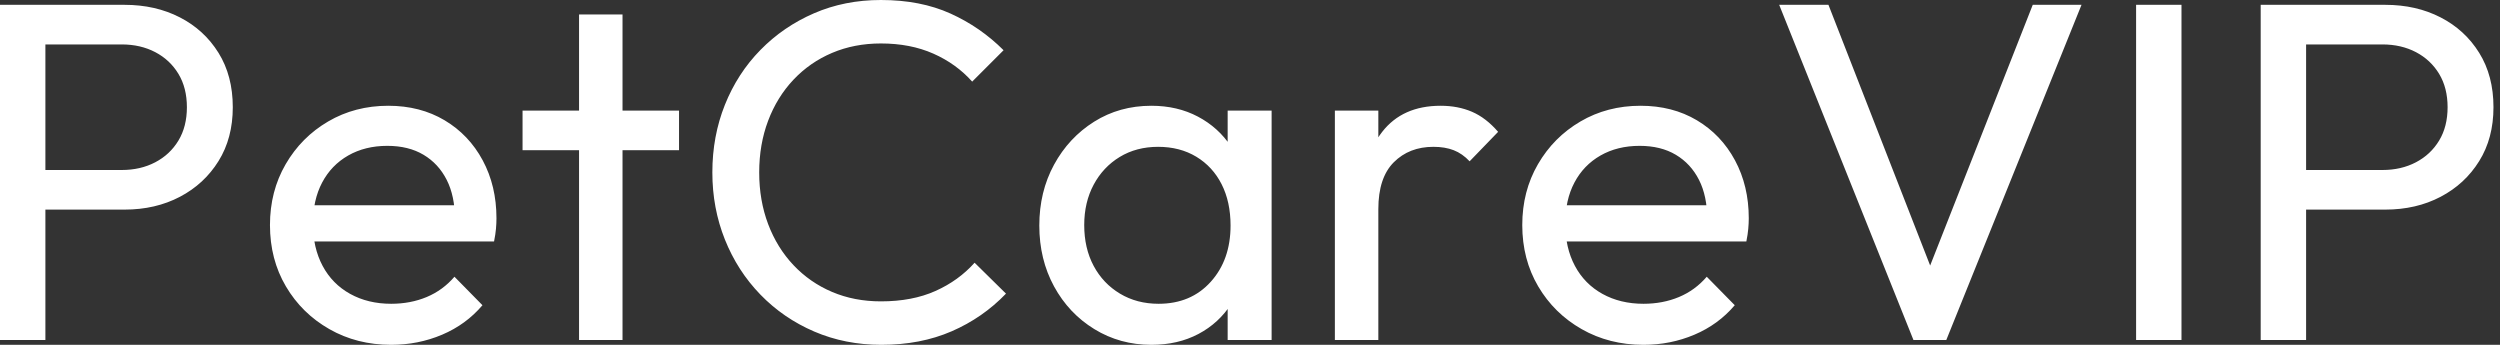 <svg baseProfile="full" height="28" version="1.1" viewBox="0 0 203 28" width="203" xmlns="http://www.w3.org/2000/svg" xmlns:ev="http://www.w3.org/2001/xml-events" xmlns:xlink="http://www.w3.org/1999/xlink"><rect x="0" y="0" width="203" height="28" fill="#333333" stroke="none"/><defs /><g><path d="M5.686 17.02V13.804H13.098Q14.627 13.804 15.824 13.176Q17.02 12.549 17.706 11.412Q18.392 10.275 18.392 8.706Q18.392 7.137 17.706 6Q17.02 4.863 15.824 4.235Q14.627 3.608 13.098 3.608H5.686V0.392H13.333Q15.843 0.392 17.824 1.412Q19.804 2.431 20.961 4.294Q22.118 6.157 22.118 8.706Q22.118 11.216 20.961 13.078Q19.804 14.941 17.824 15.98Q15.843 17.02 13.333 17.02ZM3.216 27.608V0.392H6.902V27.608Z M34.98 28.0Q32.196 28.0 29.961 26.725Q27.725 25.451 26.431 23.255Q25.137 21.059 25.137 18.275Q25.137 15.529 26.412 13.333Q27.686 11.137 29.863 9.863Q32.039 8.588 34.745 8.588Q37.333 8.588 39.314 9.765Q41.294 10.941 42.412 13.02Q43.529 15.098 43.529 17.725Q43.529 18.118 43.49 18.569Q43.451 19.02 43.333 19.608H27.608V16.667H41.451L40.157 17.804Q40.157 15.922 39.49 14.608Q38.824 13.294 37.608 12.569Q36.392 11.843 34.667 11.843Q32.863 11.843 31.49 12.627Q30.118 13.412 29.373 14.824Q28.627 16.235 28.627 18.157Q28.627 20.118 29.412 21.588Q30.196 23.059 31.647 23.863Q33.098 24.667 34.98 24.667Q36.549 24.667 37.863 24.118Q39.176 23.569 40.118 22.471L42.392 24.784Q41.059 26.353 39.118 27.176Q37.176 28.0 34.98 28.0Z M50.235 27.608V1.176H53.765V27.608ZM45.647 12.196V8.98H58.353V12.196Z M74.784 28.0Q71.843 28.0 69.333 26.922Q66.824 25.843 64.961 23.922Q63.098 22.0 62.078 19.451Q61.059 16.902 61.059 14Q61.059 11.059 62.078 8.51Q63.098 5.961 64.961 4.059Q66.824 2.157 69.314 1.078Q71.804 0.0 74.745 0.0Q77.961 0.0 80.392 1.098Q82.824 2.196 84.706 4.078L82.157 6.627Q80.863 5.176 79.0 4.353Q77.137 3.529 74.745 3.529Q72.588 3.529 70.784 4.294Q68.98 5.059 67.647 6.471Q66.314 7.882 65.588 9.804Q64.863 11.725 64.863 14Q64.863 16.275 65.588 18.196Q66.314 20.118 67.647 21.529Q68.98 22.941 70.784 23.706Q72.588 24.471 74.745 24.471Q77.294 24.471 79.176 23.627Q81.059 22.784 82.353 21.333L84.902 23.843Q83.02 25.804 80.49 26.902Q77.961 28.0 74.784 28.0Z M96.706 28.0Q94.157 28.0 92.078 26.725Q90 25.451 88.804 23.255Q87.608 21.059 87.608 18.314Q87.608 15.569 88.804 13.373Q90 11.176 92.059 9.882Q94.118 8.588 96.706 8.588Q98.824 8.588 100.49 9.471Q102.157 10.353 103.176 11.902Q104.196 13.451 104.314 15.49V21.098Q104.196 23.098 103.196 24.667Q102.196 26.235 100.529 27.118Q98.863 28.0 96.706 28.0ZM97.294 24.667Q99.922 24.667 101.529 22.882Q103.137 21.098 103.137 18.314Q103.137 16.392 102.412 14.961Q101.686 13.529 100.353 12.725Q99.02 11.922 97.255 11.922Q95.49 11.922 94.137 12.745Q92.784 13.569 92.02 15Q91.255 16.431 91.255 18.275Q91.255 20.157 92.02 21.588Q92.784 23.02 94.157 23.843Q95.529 24.667 97.294 24.667ZM102.902 27.608V22.588L103.569 18.039L102.902 13.529V8.98H106.471V27.608Z M111.608 27.608V8.98H115.137V27.608ZM115.137 16.98 113.804 16.392Q113.804 12.824 115.451 10.706Q117.098 8.588 120.196 8.588Q121.608 8.588 122.745 9.078Q123.882 9.569 124.863 10.706L122.549 13.098Q121.961 12.471 121.255 12.196Q120.549 11.922 119.608 11.922Q117.647 11.922 116.392 13.176Q115.137 14.431 115.137 16.98Z M136.667 28.0Q133.882 28.0 131.647 26.725Q129.412 25.451 128.118 23.255Q126.824 21.059 126.824 18.275Q126.824 15.529 128.098 13.333Q129.373 11.137 131.549 9.863Q133.725 8.588 136.431 8.588Q139.02 8.588 141.0 9.765Q142.98 10.941 144.098 13.02Q145.216 15.098 145.216 17.725Q145.216 18.118 145.176 18.569Q145.137 19.02 145.02 19.608H129.294V16.667H143.137L141.843 17.804Q141.843 15.922 141.176 14.608Q140.51 13.294 139.294 12.569Q138.078 11.843 136.353 11.843Q134.549 11.843 133.176 12.627Q131.804 13.412 131.059 14.824Q130.314 16.235 130.314 18.157Q130.314 20.118 131.098 21.588Q131.882 23.059 133.333 23.863Q134.784 24.667 136.667 24.667Q138.235 24.667 139.549 24.118Q140.863 23.569 141.804 22.471L144.078 24.784Q142.745 26.353 140.804 27.176Q138.863 28.0 136.667 28.0Z M158.588 27.608 147.686 0.392H151.686L160.667 23.412H159.216L168.275 0.392H172.235L161.255 27.608Z M176.667 27.608V0.392H180.353V27.608Z M189.255 17.02V13.804H196.667Q198.196 13.804 199.392 13.176Q200.588 12.549 201.275 11.412Q201.961 10.275 201.961 8.706Q201.961 7.137 201.275 6Q200.588 4.863 199.392 4.235Q198.196 3.608 196.667 3.608H189.255V0.392H196.902Q199.412 0.392 201.392 1.412Q203.373 2.431 204.529 4.294Q205.686 6.157 205.686 8.706Q205.686 11.216 204.529 13.078Q203.373 14.941 201.392 15.98Q199.412 17.02 196.902 17.02ZM186.784 27.608V0.392H190.471V27.608Z " fill="rgb(255,255,255)" transform="translate(-3.216, 0)" /></g></svg>